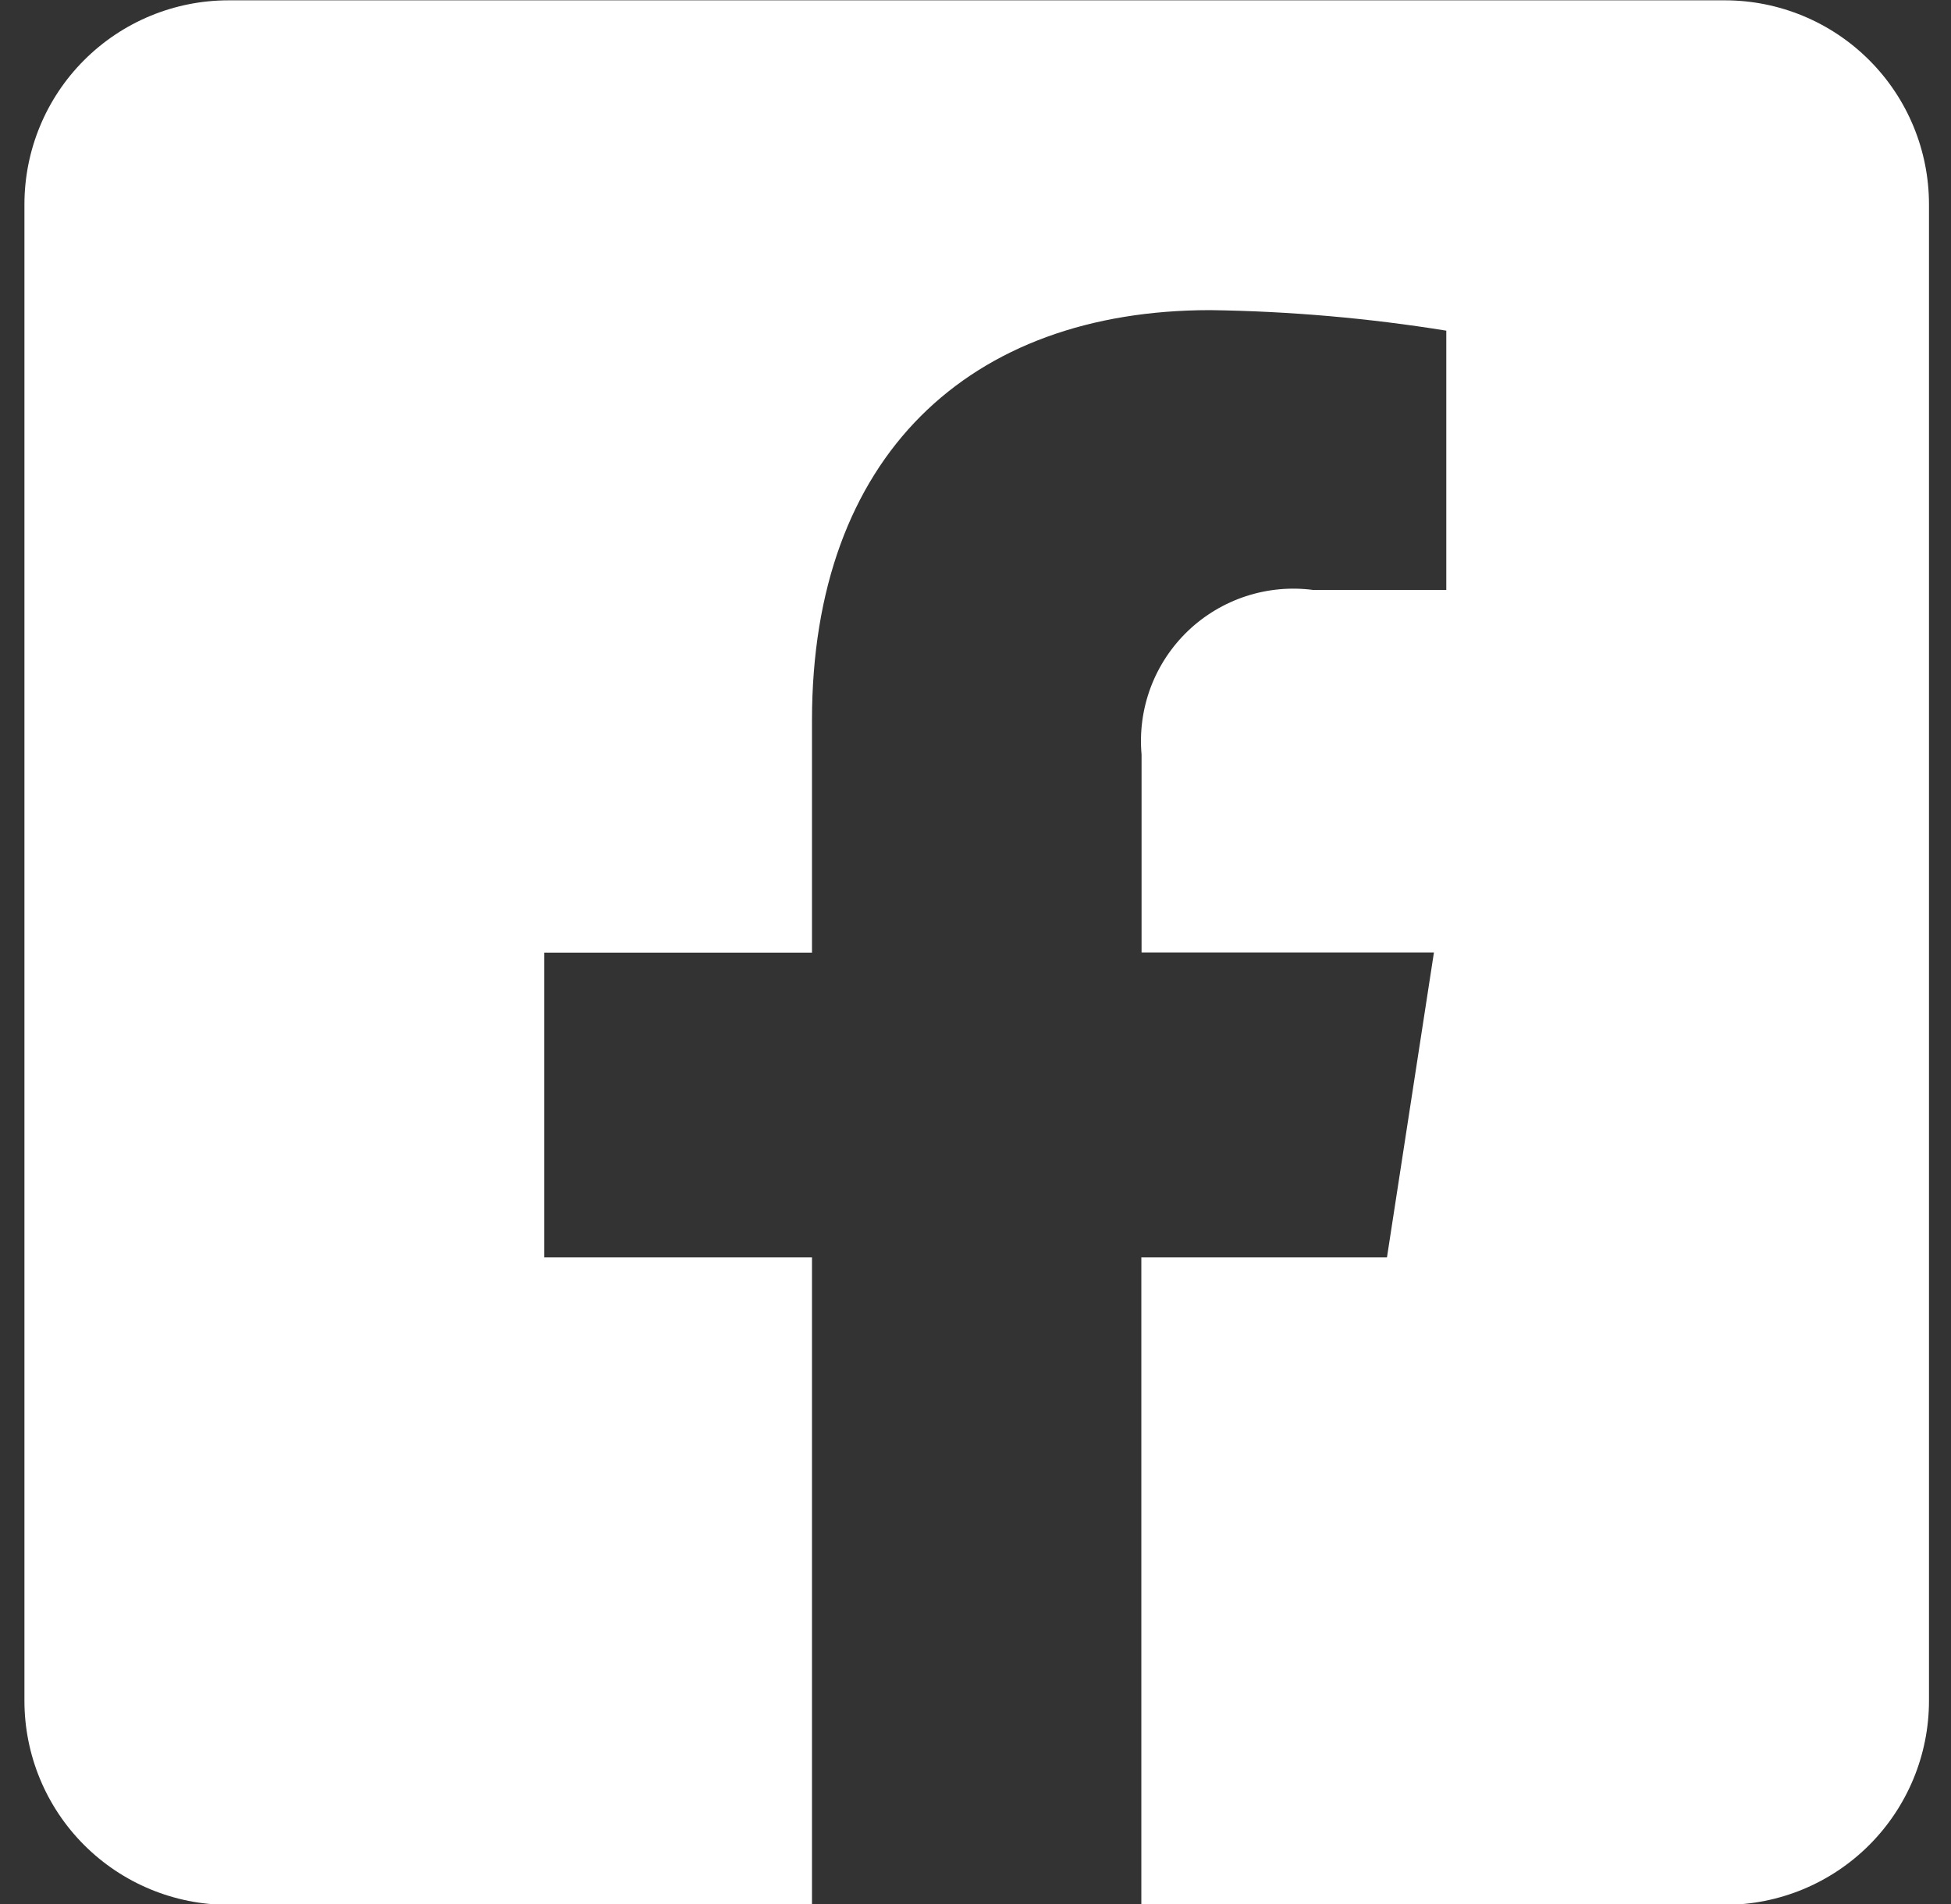 <svg width="42" height="41" viewBox="0 0 42 41" fill="none" xmlns="http://www.w3.org/2000/svg">
<rect x="0" y="0" width="42" height="41" fill="#333333" stroke="none"/>
<path d="M37.135 0.007H4.919C3.754 0.007 2.636 0.47 1.812 1.294C0.988 2.117 0.526 3.235 0.526 4.4L0.526 36.616C0.526 37.782 0.988 38.899 1.812 39.723C2.636 40.547 3.754 41.01 4.919 41.01H17.48V27.07H11.715V20.509H17.48V15.508C17.48 9.819 20.866 6.677 26.053 6.677C27.756 6.7 29.454 6.848 31.135 7.119V12.702H28.273C27.786 12.637 27.29 12.683 26.822 12.836C26.355 12.989 25.927 13.245 25.572 13.585C25.217 13.926 24.943 14.341 24.77 14.802C24.598 15.263 24.531 15.756 24.575 16.246V20.506H30.869L29.858 27.07H24.57V41.01H37.132C38.298 41.01 39.415 40.547 40.239 39.723C41.063 38.899 41.526 37.782 41.526 36.616V4.4C41.526 3.235 41.063 2.118 40.24 1.295C39.416 0.471 38.3 0.008 37.135 0.007Z" fill="white"/>
</svg>
